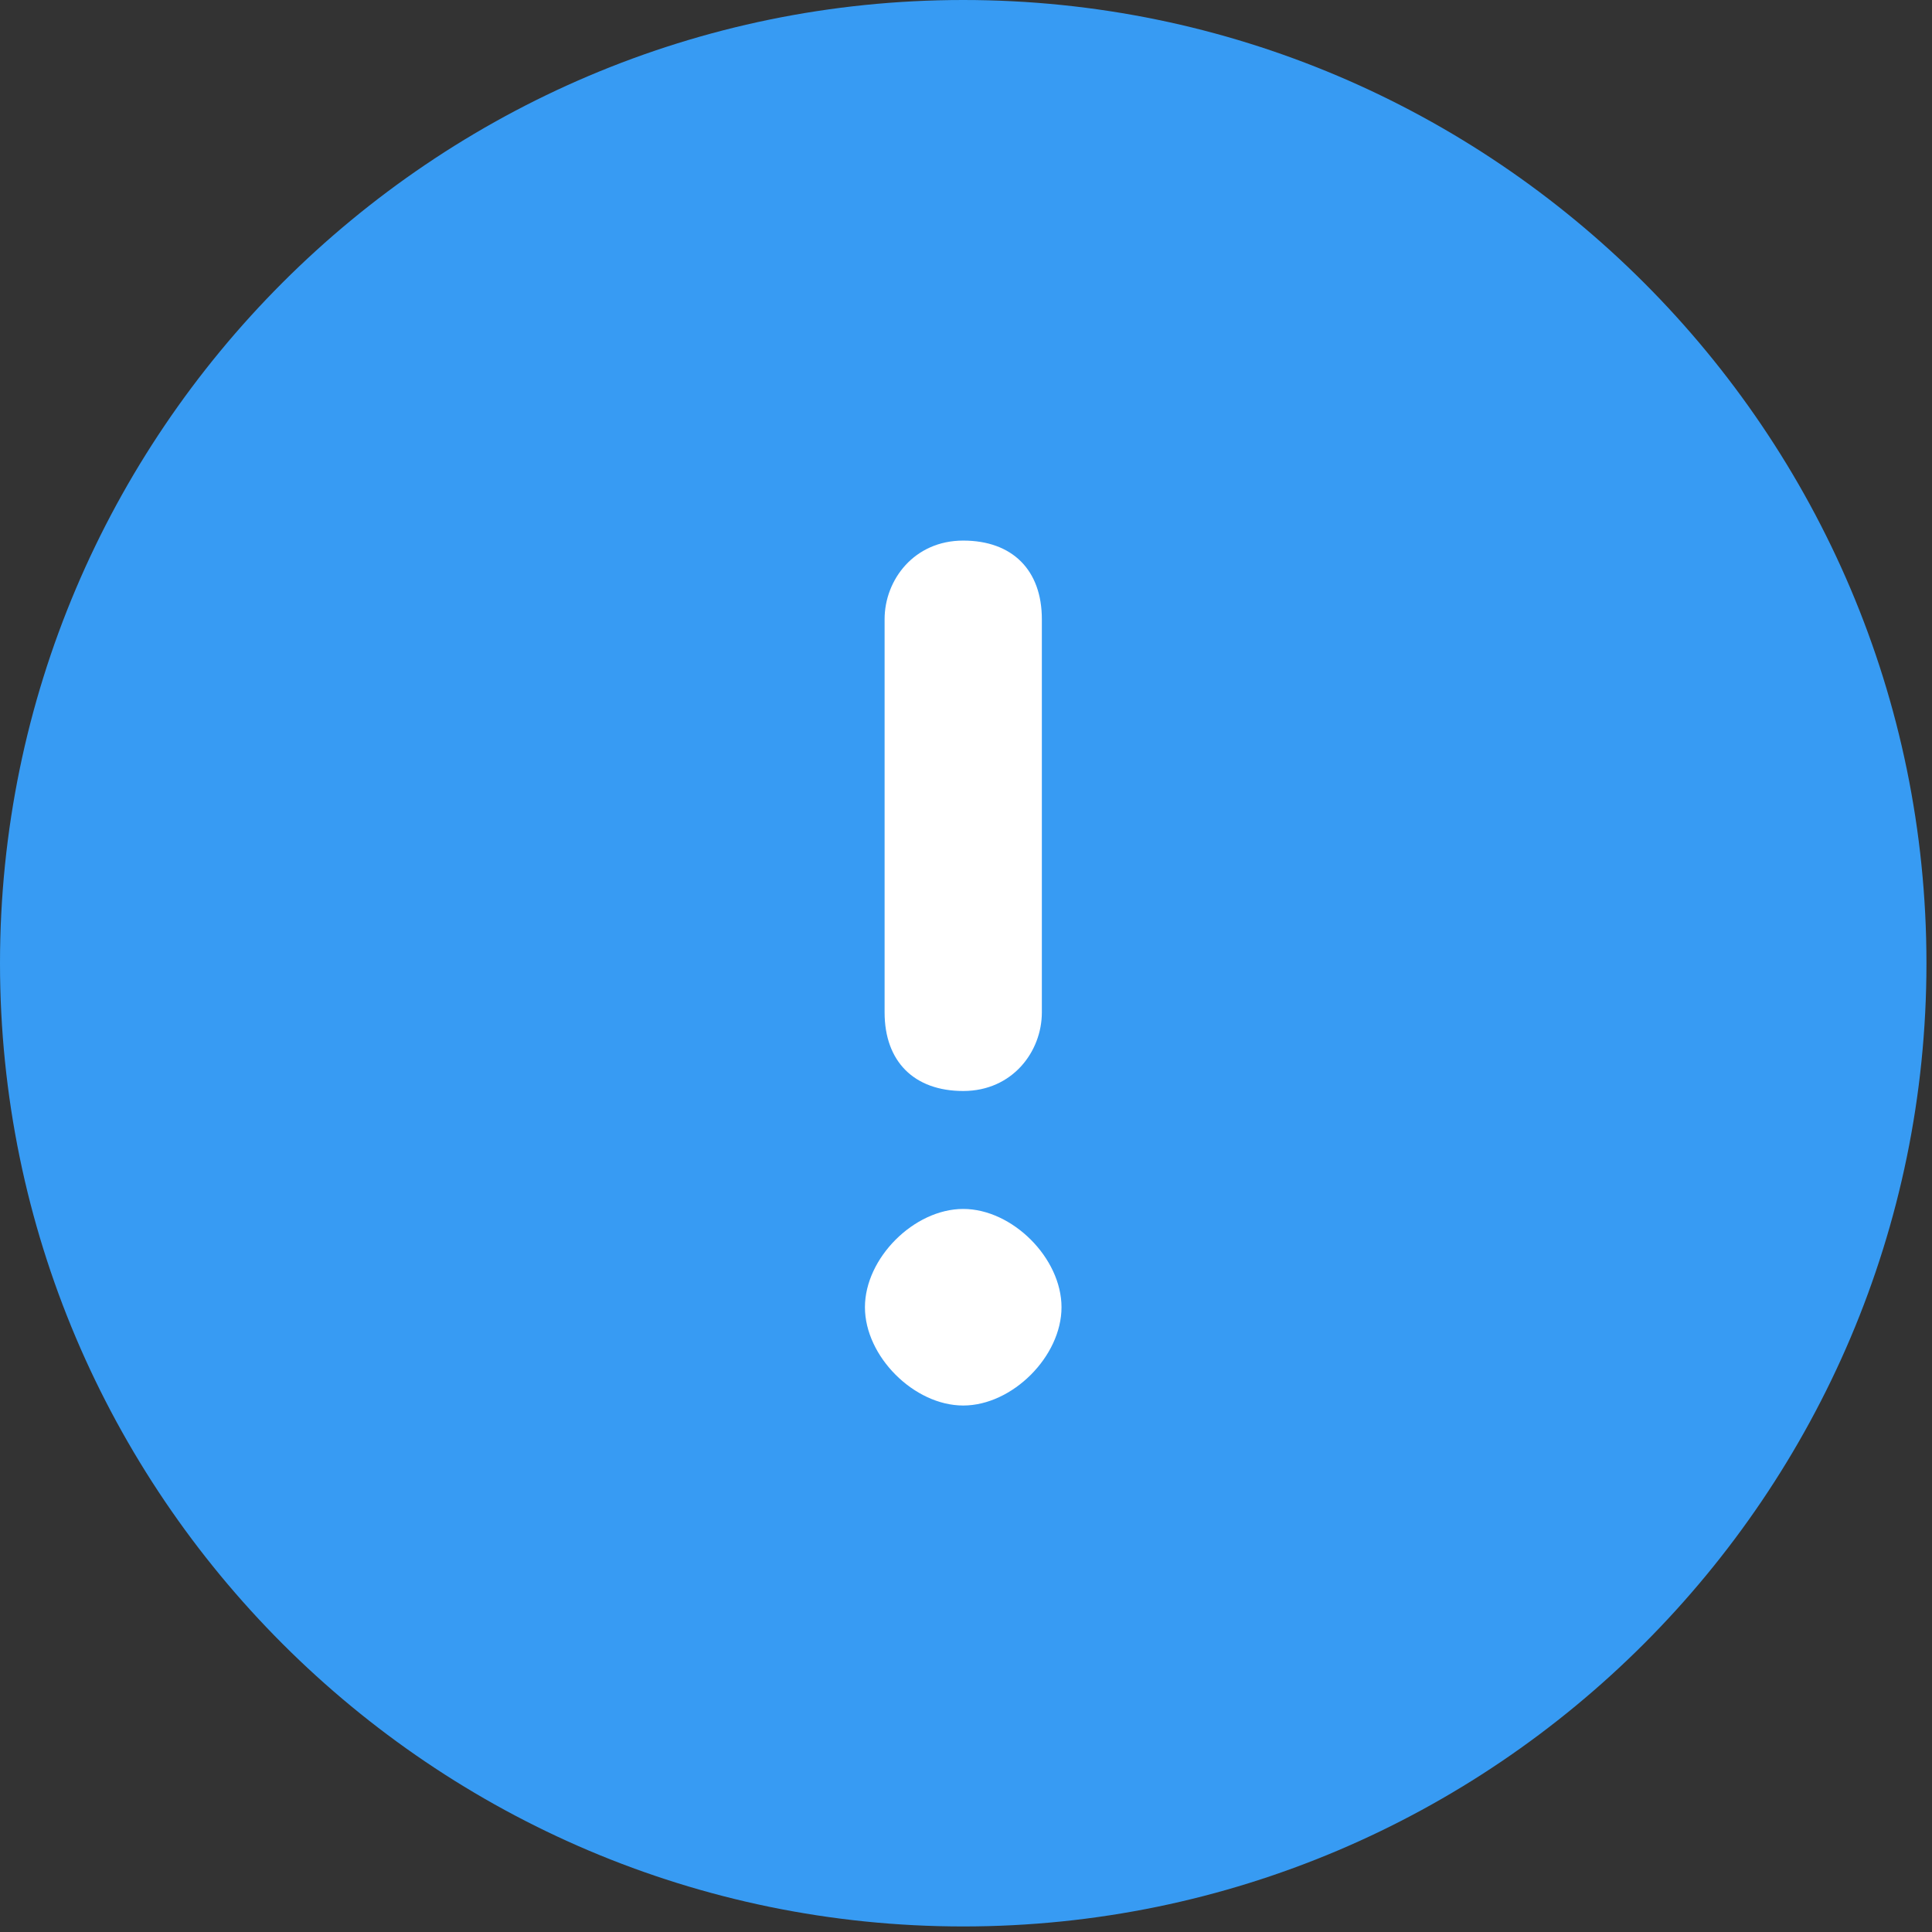 <?xml version="1.0" encoding="UTF-8"?> <svg xmlns="http://www.w3.org/2000/svg" width="290" height="290" viewBox="0 0 290 290" fill="none"><rect x="0" y="0" width="290" height="290" fill="#333333" stroke="none"/> <g clip-path="url(#clip0_518_2)"> <circle cx="145.5" cy="144.5" r="91.5" fill="white"></circle> <path d="M144.583 0C64.915 0 0 64.915 0 144.583C0 224.252 64.915 289.167 144.583 289.167C224.252 289.167 289.167 224.252 289.167 144.583C289.167 64.915 224.252 0 144.583 0ZM132.781 92.946C132.781 87.045 137.207 81.144 144.583 81.144C151.96 81.144 156.386 85.57 156.386 92.946V151.96C156.386 157.862 151.96 163.762 144.583 163.762C137.207 163.762 132.781 159.337 132.781 151.96V92.946ZM144.583 210.973C137.207 210.973 129.83 203.596 129.83 196.22C129.83 188.843 137.207 181.467 144.583 181.467C151.96 181.467 159.337 188.843 159.337 196.22C159.337 203.596 151.96 210.973 144.583 210.973Z" fill="#379BF3"></path> </g> <defs> <clipPath id="clip0_518_2"> <rect width="289.17" height="289.17" fill="white"></rect> </clipPath> </defs> </svg> 